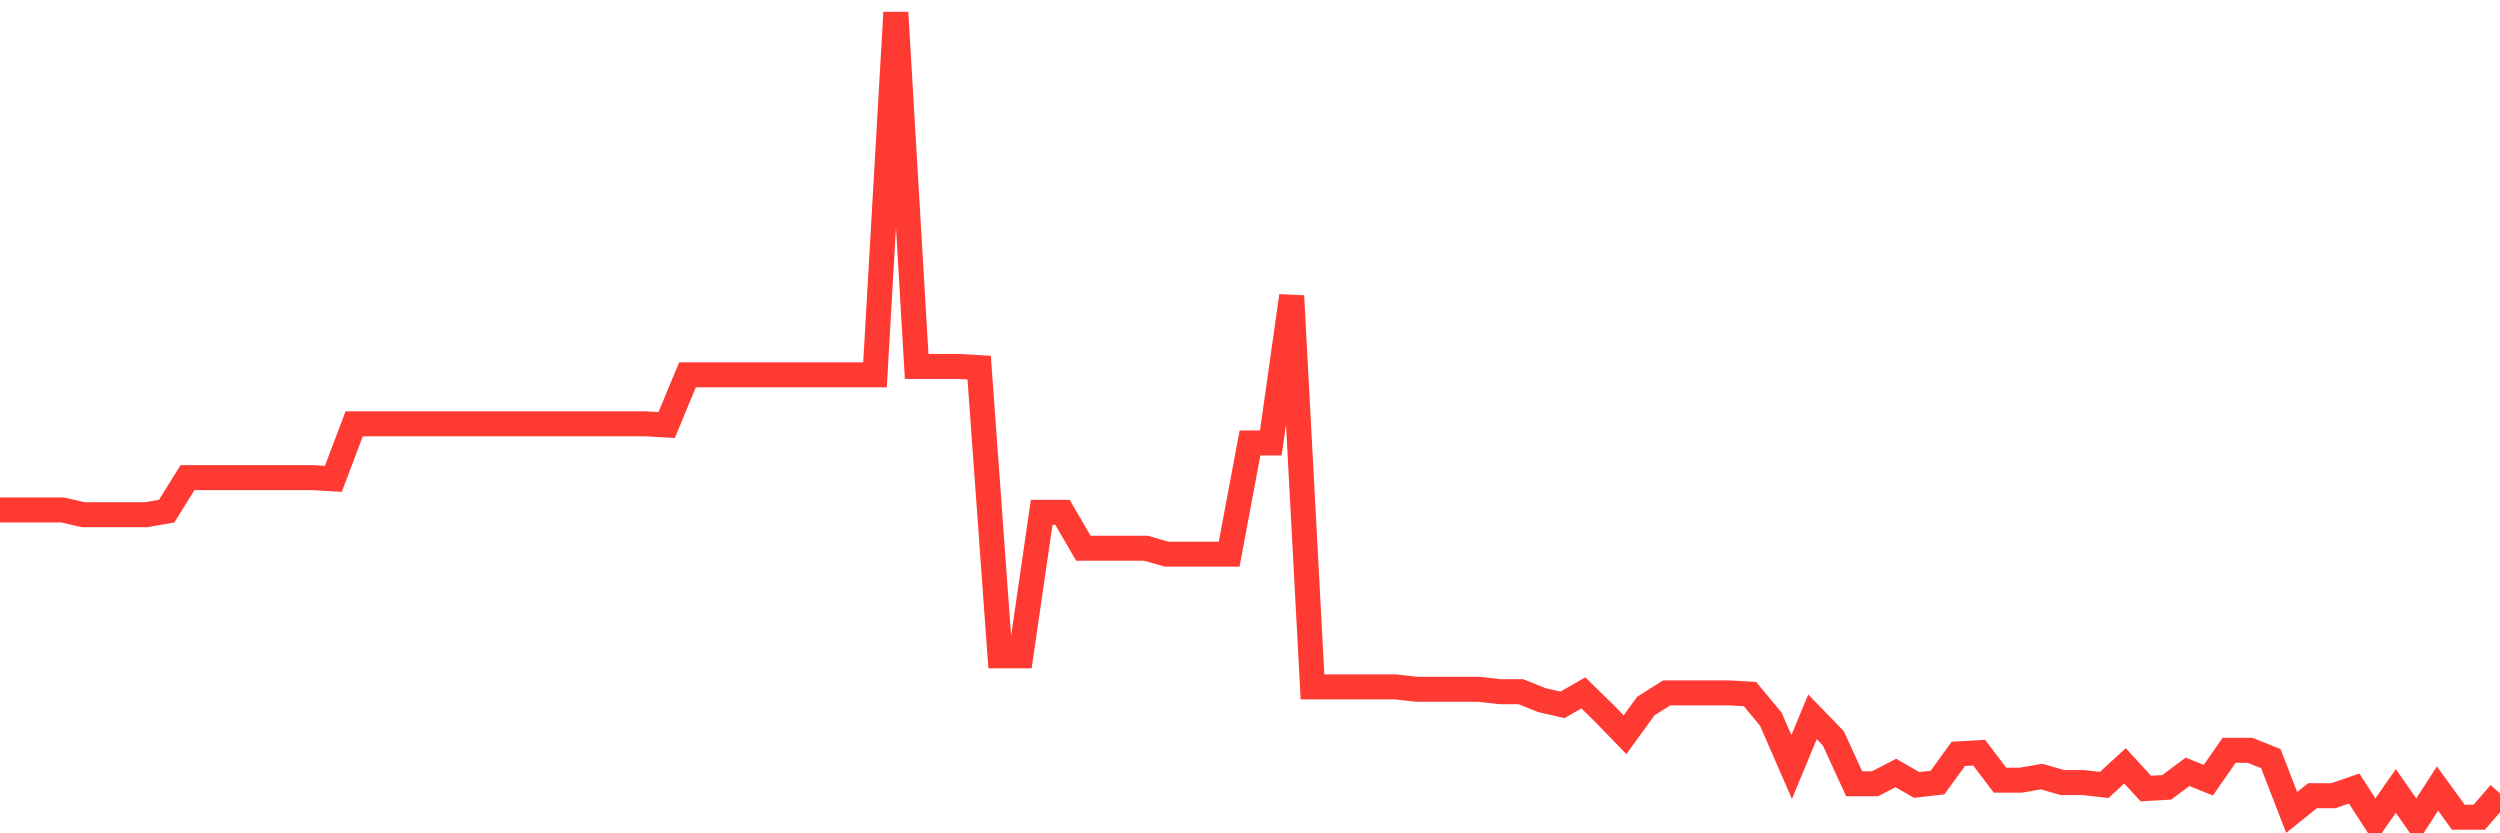 <svg
  xmlns="http://www.w3.org/2000/svg"
  xmlns:xlink="http://www.w3.org/1999/xlink"
  width="120"
  height="40"
  viewBox="0 0 120 40"
  preserveAspectRatio="none"
>
  <polyline
    points="0,24.477 1,24.477 2,24.477 3,24.477 4,24.707 5,24.707 6,24.707 7,24.707 8,24.534 9,22.927 10,22.927 11,22.927 12,22.927 13,22.927 14,22.927 15,22.927 16,22.985 17,20.344 18,20.344 19,20.344 20,20.344 21,20.344 22,20.344 23,20.344 24,20.344 25,20.344 26,20.344 27,20.344 28,20.344 29,20.344 30,20.344 31,20.344 32,20.402 33,17.991 34,17.991 35,17.991 36,17.991 37,17.991 38,17.991 39,17.991 40,17.991 41,17.991 42,17.991 43,0.6 44,17.589 45,17.589 46,17.589 47,17.647 48,31.479 49,31.479 50,24.592 51,24.592 52,26.314 53,26.314 54,26.314 55,26.314 56,26.601 57,26.601 58,26.601 59,26.601 60,21.263 61,21.263 62,14.203 63,32.972 64,32.972 65,32.972 66,32.972 67,32.972 68,33.086 69,33.086 70,33.086 71,33.086 72,33.201 73,33.201 74,33.603 75,33.833 76,33.259 77,34.234 78,35.267 79,33.89 80,33.259 81,33.259 82,33.259 83,33.259 84,33.316 85,34.521 86,36.817 87,34.407 88,35.44 89,37.621 90,37.621 91,37.104 92,37.678 93,37.563 94,36.186 95,36.128 96,37.449 97,37.449 98,37.276 99,37.563 100,37.563 101,37.678 102,36.76 103,37.85 104,37.793 105,37.047 106,37.449 107,36.014 108,36.014 109,36.415 110,38.998 111,38.195 112,38.195 113,37.85 114,39.4 115,37.965 116,39.4 117,37.85 118,39.228 119,39.228 120,38.08"
    fill="none"
    stroke="#ff3a33"
    stroke-width="1.2"
  >
  </polyline>
</svg>